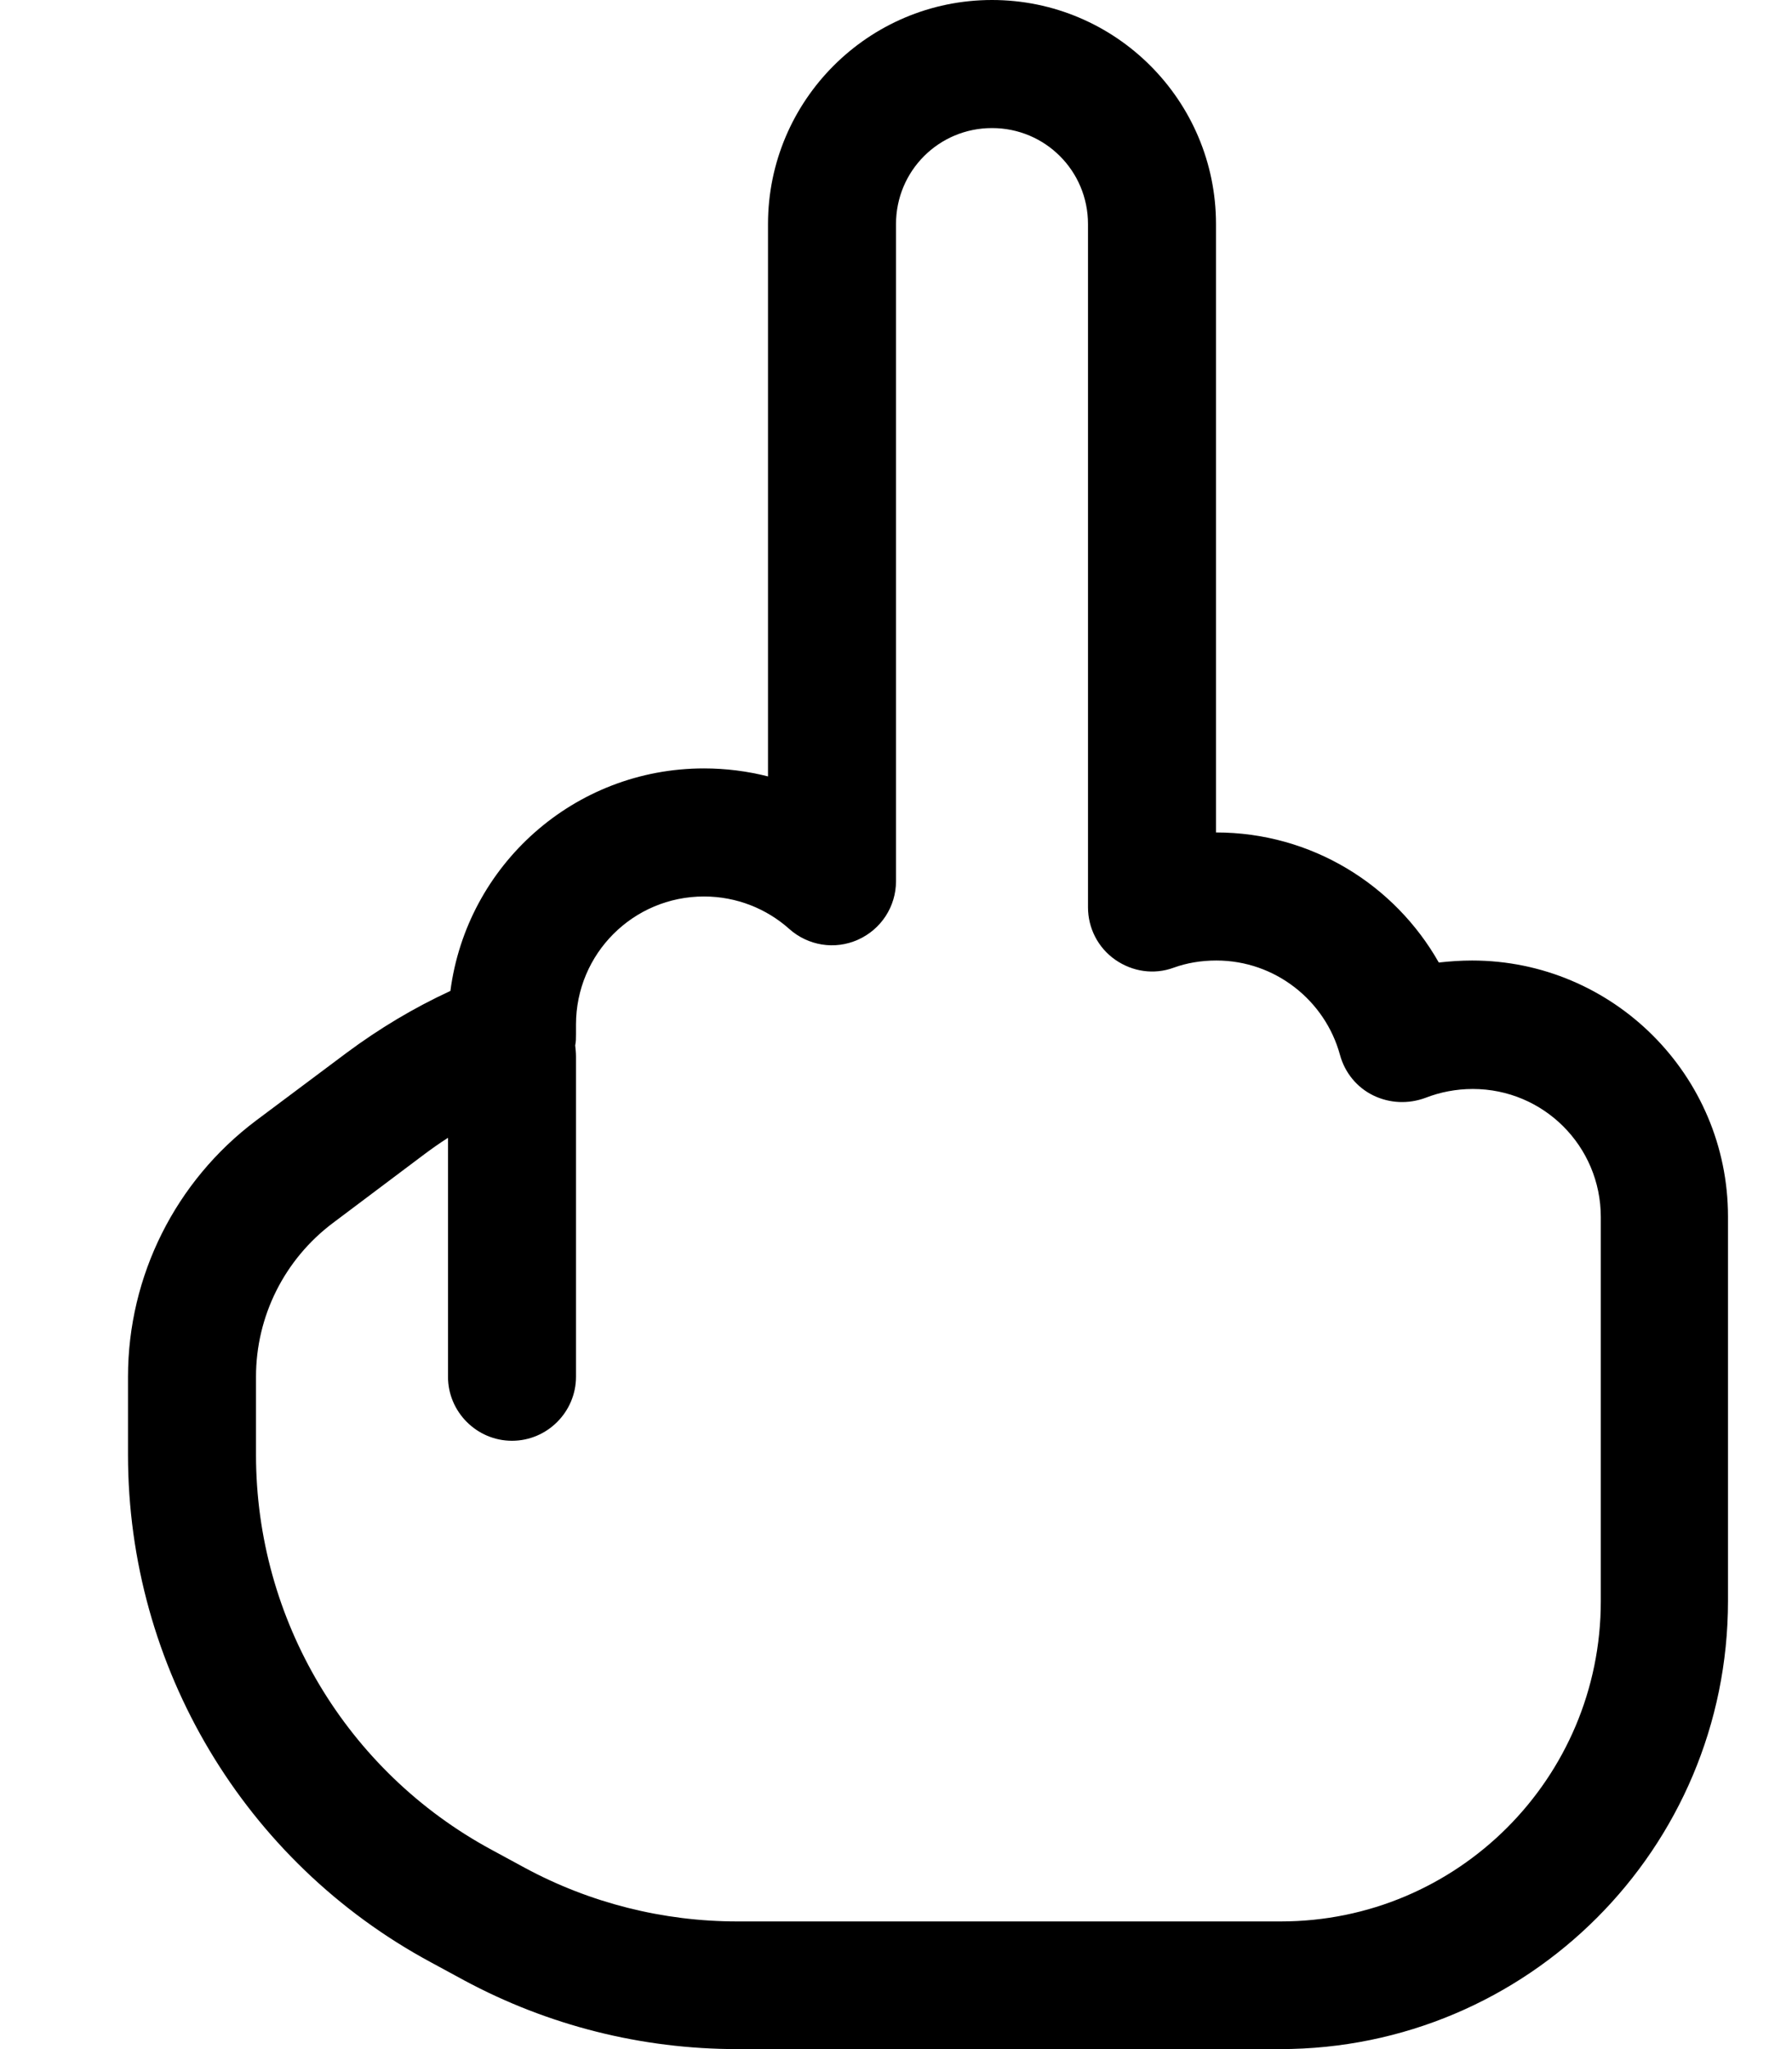 <svg xmlns="http://www.w3.org/2000/svg" viewBox="0 0 448 512"><!--! Font Awesome Pro 6.5.1 by @fontawesome - https://fontawesome.com License - https://fontawesome.com/license (Commercial License) Copyright 2023 Fonticons, Inc. --><path d="M224 56c0-13.3 10.7-24 24-24s24 10.7 24 24V226.7c0 5.2 2.5 10.1 6.8 13.1s9.7 3.8 14.6 2c3.3-1.2 6.9-1.8 10.7-1.8c14.7 0 27.2 10 30.9 23.6c1.2 4.4 4.2 8.1 8.3 10.1s8.8 2.2 13.1 .6c3.6-1.4 7.6-2.2 11.8-2.2c17.7 0 32 14.3 32 32v88 8c0 44.2-35.8 80-80 80H184.3c-18.5 0-36.8-4.6-53.1-13.4l-7.6 14.1 7.6-14.1-8.3-4.5C86.6 442.6 64 404.7 64 363.5V344c0-15.1 7.1-29.3 19.2-38.4l22.5-16.9c2-1.5 4.1-3 6.3-4.4V344c0 8.8 7.2 16 16 16s16-7.2 16-16V264c0-.9-.1-1.9-.2-2.8c.2-.9 .2-1.8 .2-2.8V256c0-17.7 14.3-32 32-32c8.2 0 15.7 3.1 21.3 8.1c4.7 4.2 11.4 5.3 17.2 2.7s9.5-8.3 9.5-14.6V56zM248 0c-30.9 0-56 25.1-56 56V194c-5.1-1.3-10.5-2-16-2c-32.5 0-59.3 24.2-63.4 55.6c-9.1 4.2-17.8 9.4-26 15.5L64 280c-20.1 15.1-32 38.8-32 64v19.5c0 53 29.1 101.7 75.7 126.8l8.3 4.5c21 11.3 44.4 17.2 68.3 17.2H320c61.9 0 112-50.1 112-112v-8V304c0-35.3-28.7-64-64-64c-2.8 0-5.6 .2-8.3 .5c-11-19.4-31.8-32.5-55.7-32.5V56c0-30.9-25.1-56-56-56z"/></svg>